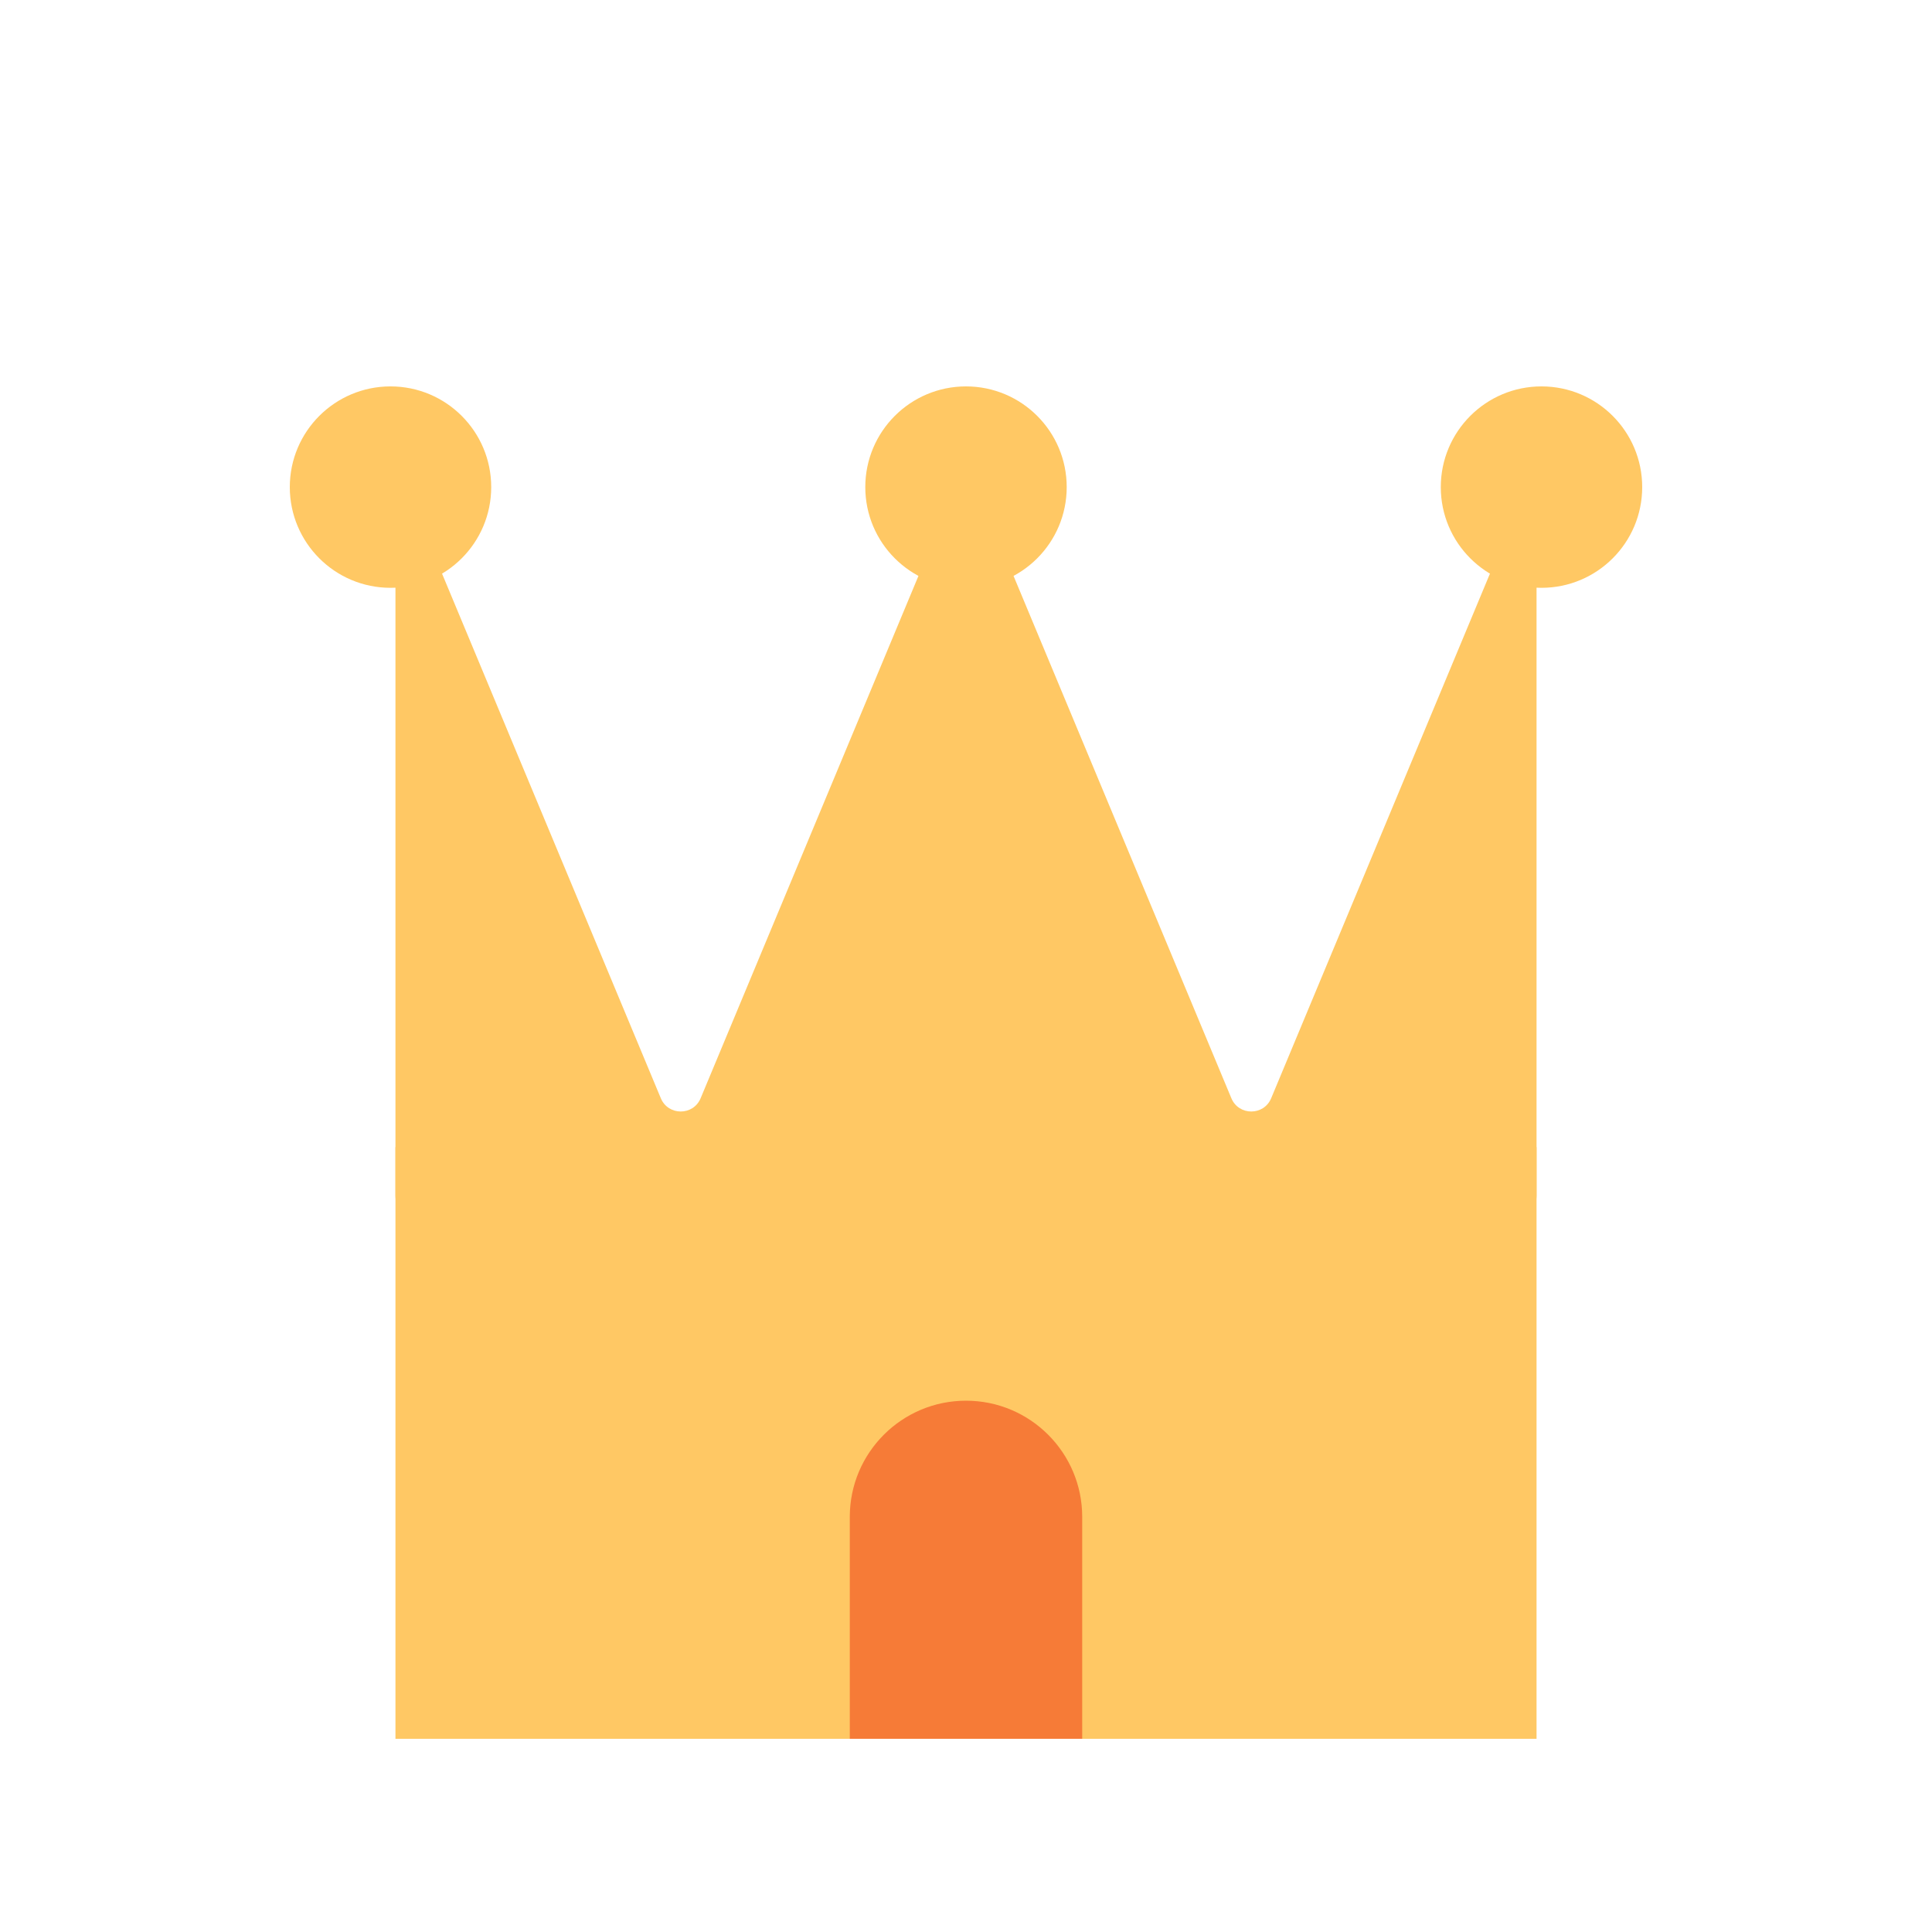 <svg width="80" height="80" viewBox="0 0 80 80" fill="none" xmlns="http://www.w3.org/2000/svg">
<rect width="80" height="80" fill="white"/>
<rect x="16.375" y="47.5" width="47.25" height="24.5" fill="#FFC864"/>
<path fill-rule="evenodd" clip-rule="evenodd" d="M17.269 50.404C16.775 50.404 16.375 50.004 16.375 49.511V21.903C16.375 21.409 16.829 20.989 17.186 21.33C17.3 21.438 17.395 21.575 17.464 21.738L27.363 45.475C27.668 46.208 28.707 46.208 29.012 45.475L38.911 21.738C39.317 20.766 40.683 20.766 41.089 21.738L50.988 45.475C51.293 46.208 52.332 46.208 52.637 45.475L62.536 21.738C62.605 21.575 62.7 21.438 62.814 21.33C63.171 20.989 63.625 21.409 63.625 21.903V49.511C63.625 50.004 63.225 50.404 62.731 50.404H52.36C52.327 50.404 52.295 50.403 52.263 50.4C51.968 50.377 51.657 50.377 51.362 50.4C51.33 50.403 51.298 50.404 51.265 50.404H28.735C28.702 50.404 28.67 50.403 28.638 50.4C28.343 50.377 28.032 50.377 27.737 50.4C27.705 50.403 27.673 50.404 27.64 50.404H17.269Z" fill="#FFC864"/>
<circle cx="63.83" cy="20.17" r="4.17" fill="#FFC864"/>
<circle cx="40" cy="20.17" r="4.17" fill="#FFC864"/>
<circle cx="16.17" cy="20.17" r="4.17" fill="#FFC864"/>
<path d="M35.188 62.812C35.188 60.155 37.342 58 40 58C42.658 58 44.812 60.155 44.812 62.812V72H35.188V62.812Z" fill="#F67B37"/>
</svg>
